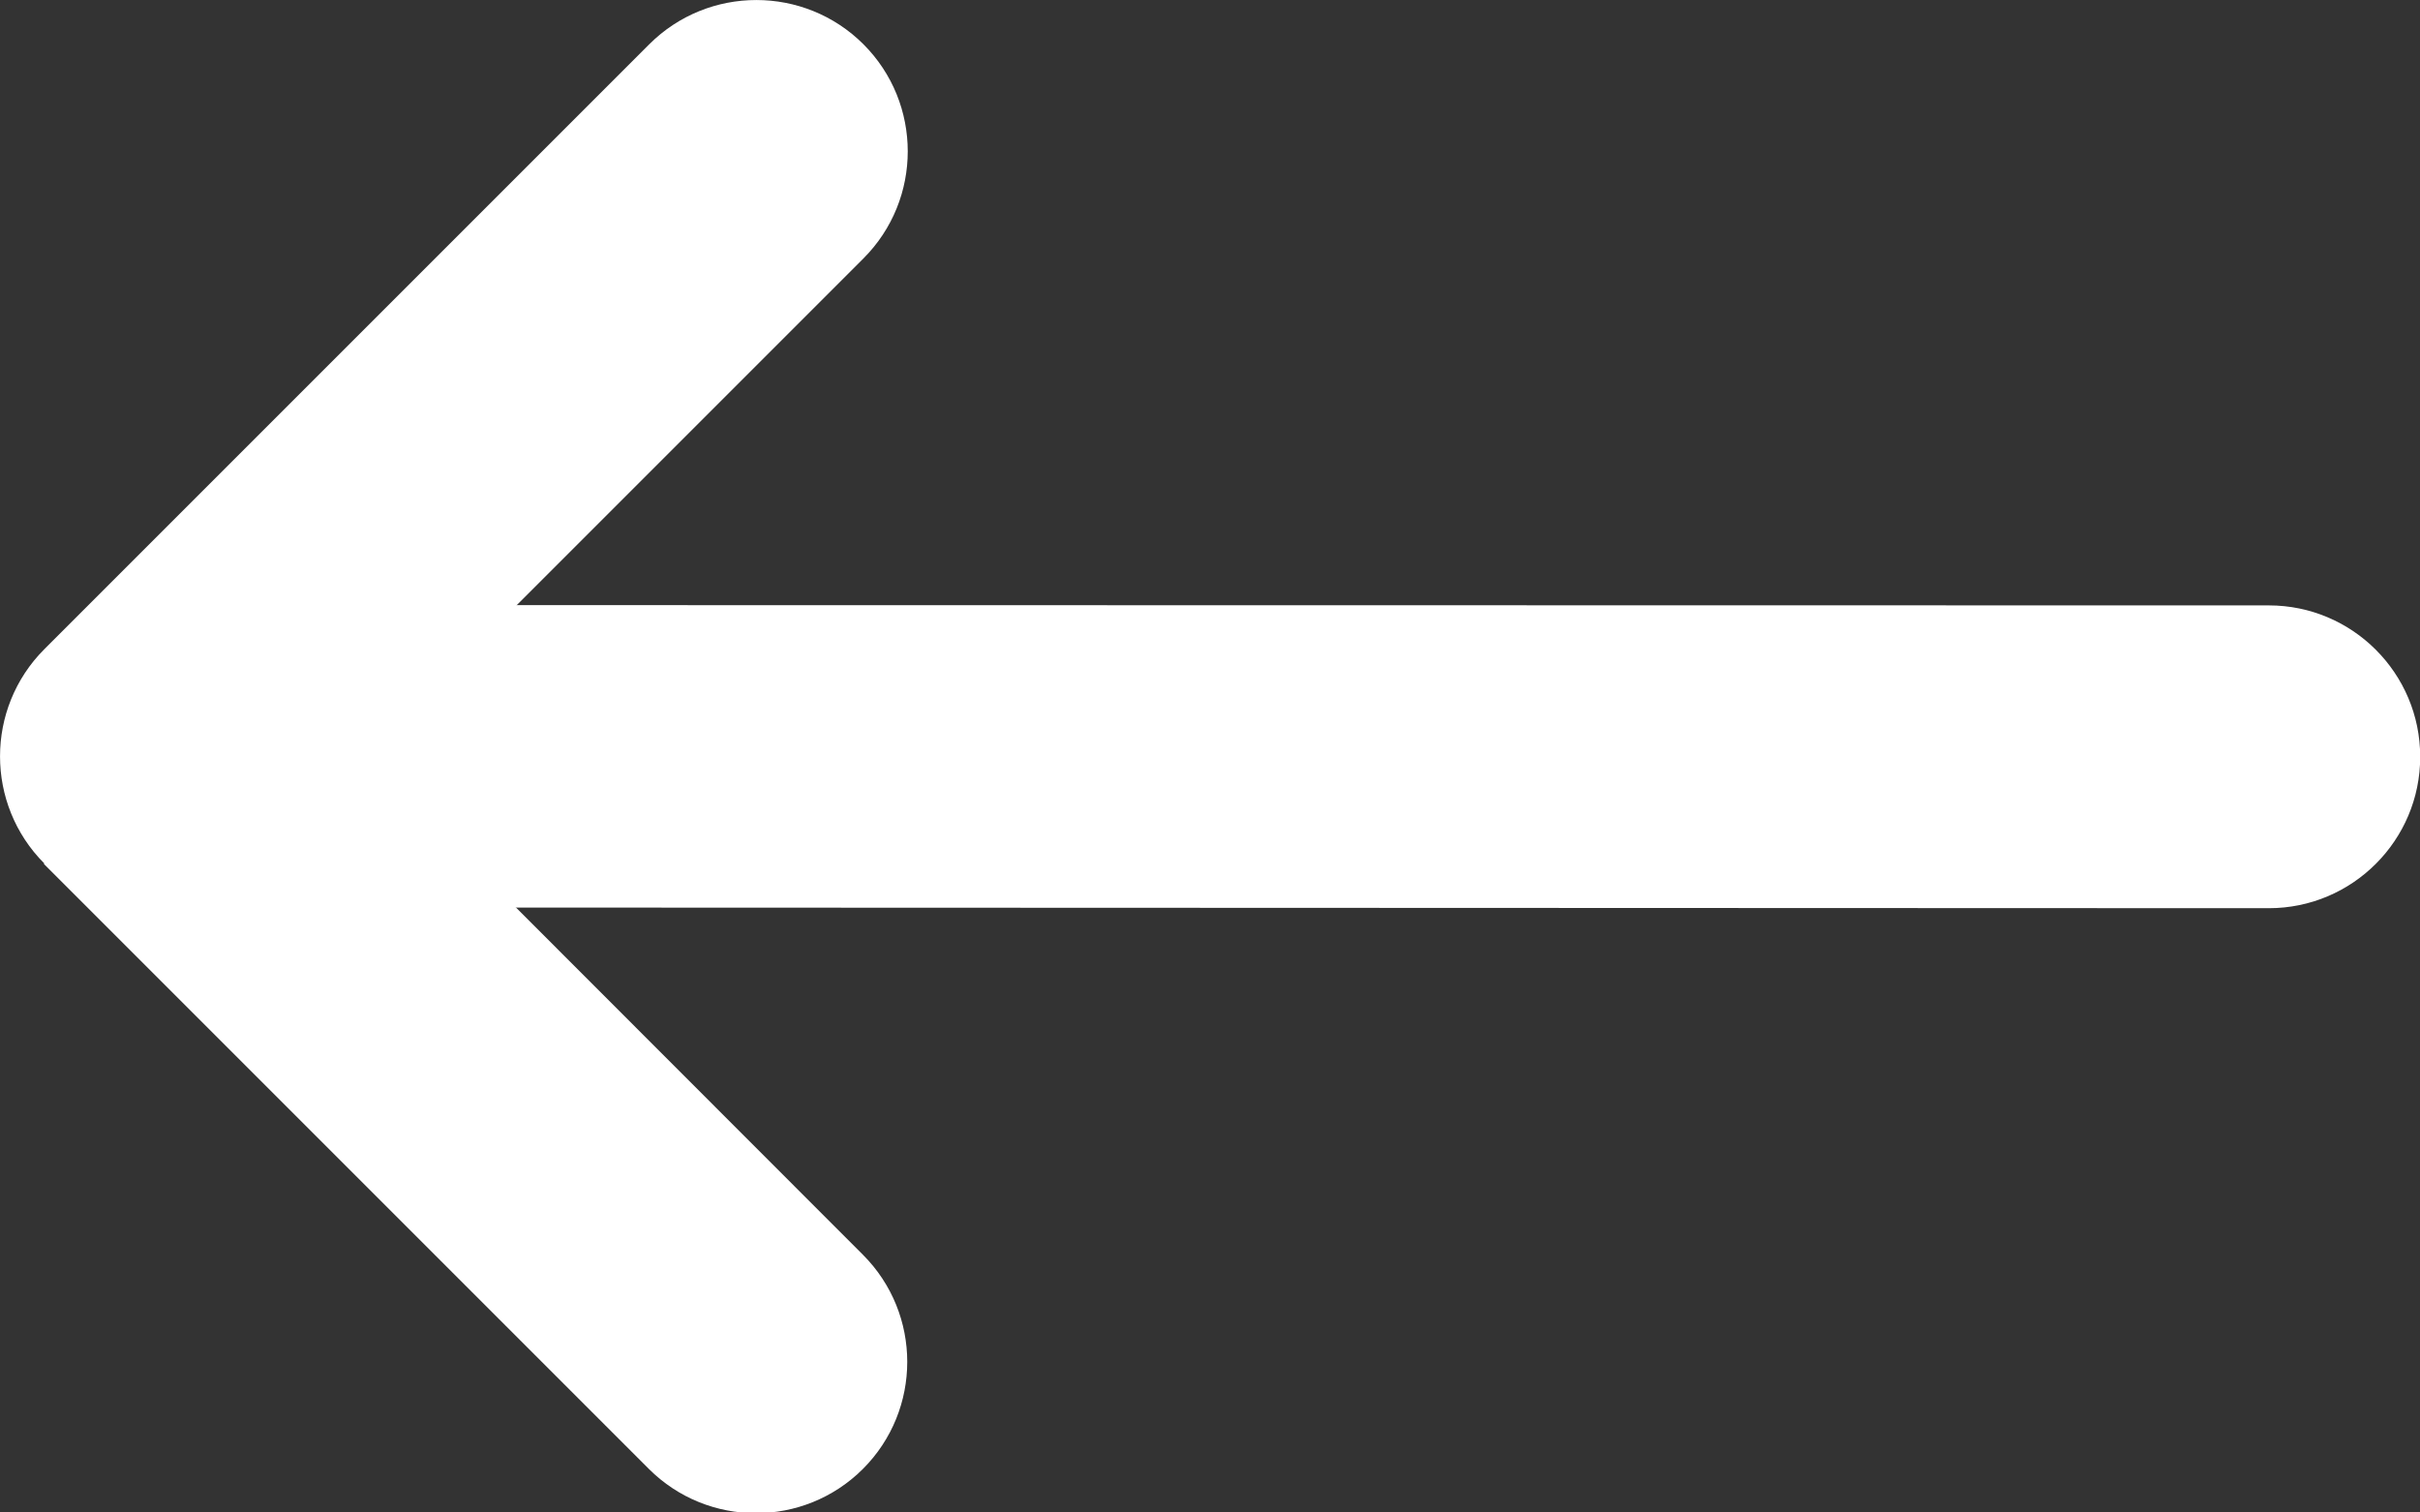 <svg width="24" height="15" viewBox="0 0 24 15" fill="none" xmlns="http://www.w3.org/2000/svg">
<rect x="0" y="0" width="24" height="15" fill="#333333" stroke="none"/>
<path d="M0.439 8.563C-0.146 7.977 -0.146 7.025 0.439 6.439L6.439 0.439C7.025 -0.146 7.977 -0.146 8.563 0.439C9.149 1.025 9.149 1.977 8.563 2.563L3.622 7.504L8.558 12.444C9.144 13.03 9.144 13.982 8.558 14.568C7.972 15.153 7.021 15.153 6.435 14.568L0.435 8.568L0.439 8.563Z" fill="white"/>
<path d="M3.002 9C2.174 9 3.002 6.001 3.002 6.001L22.501 6.004C23.329 6.004 24.002 6.677 24.002 7.506C24.002 8.334 23.329 9.007 22.501 9.007L3.002 9Z" fill="white"/>
</svg>
